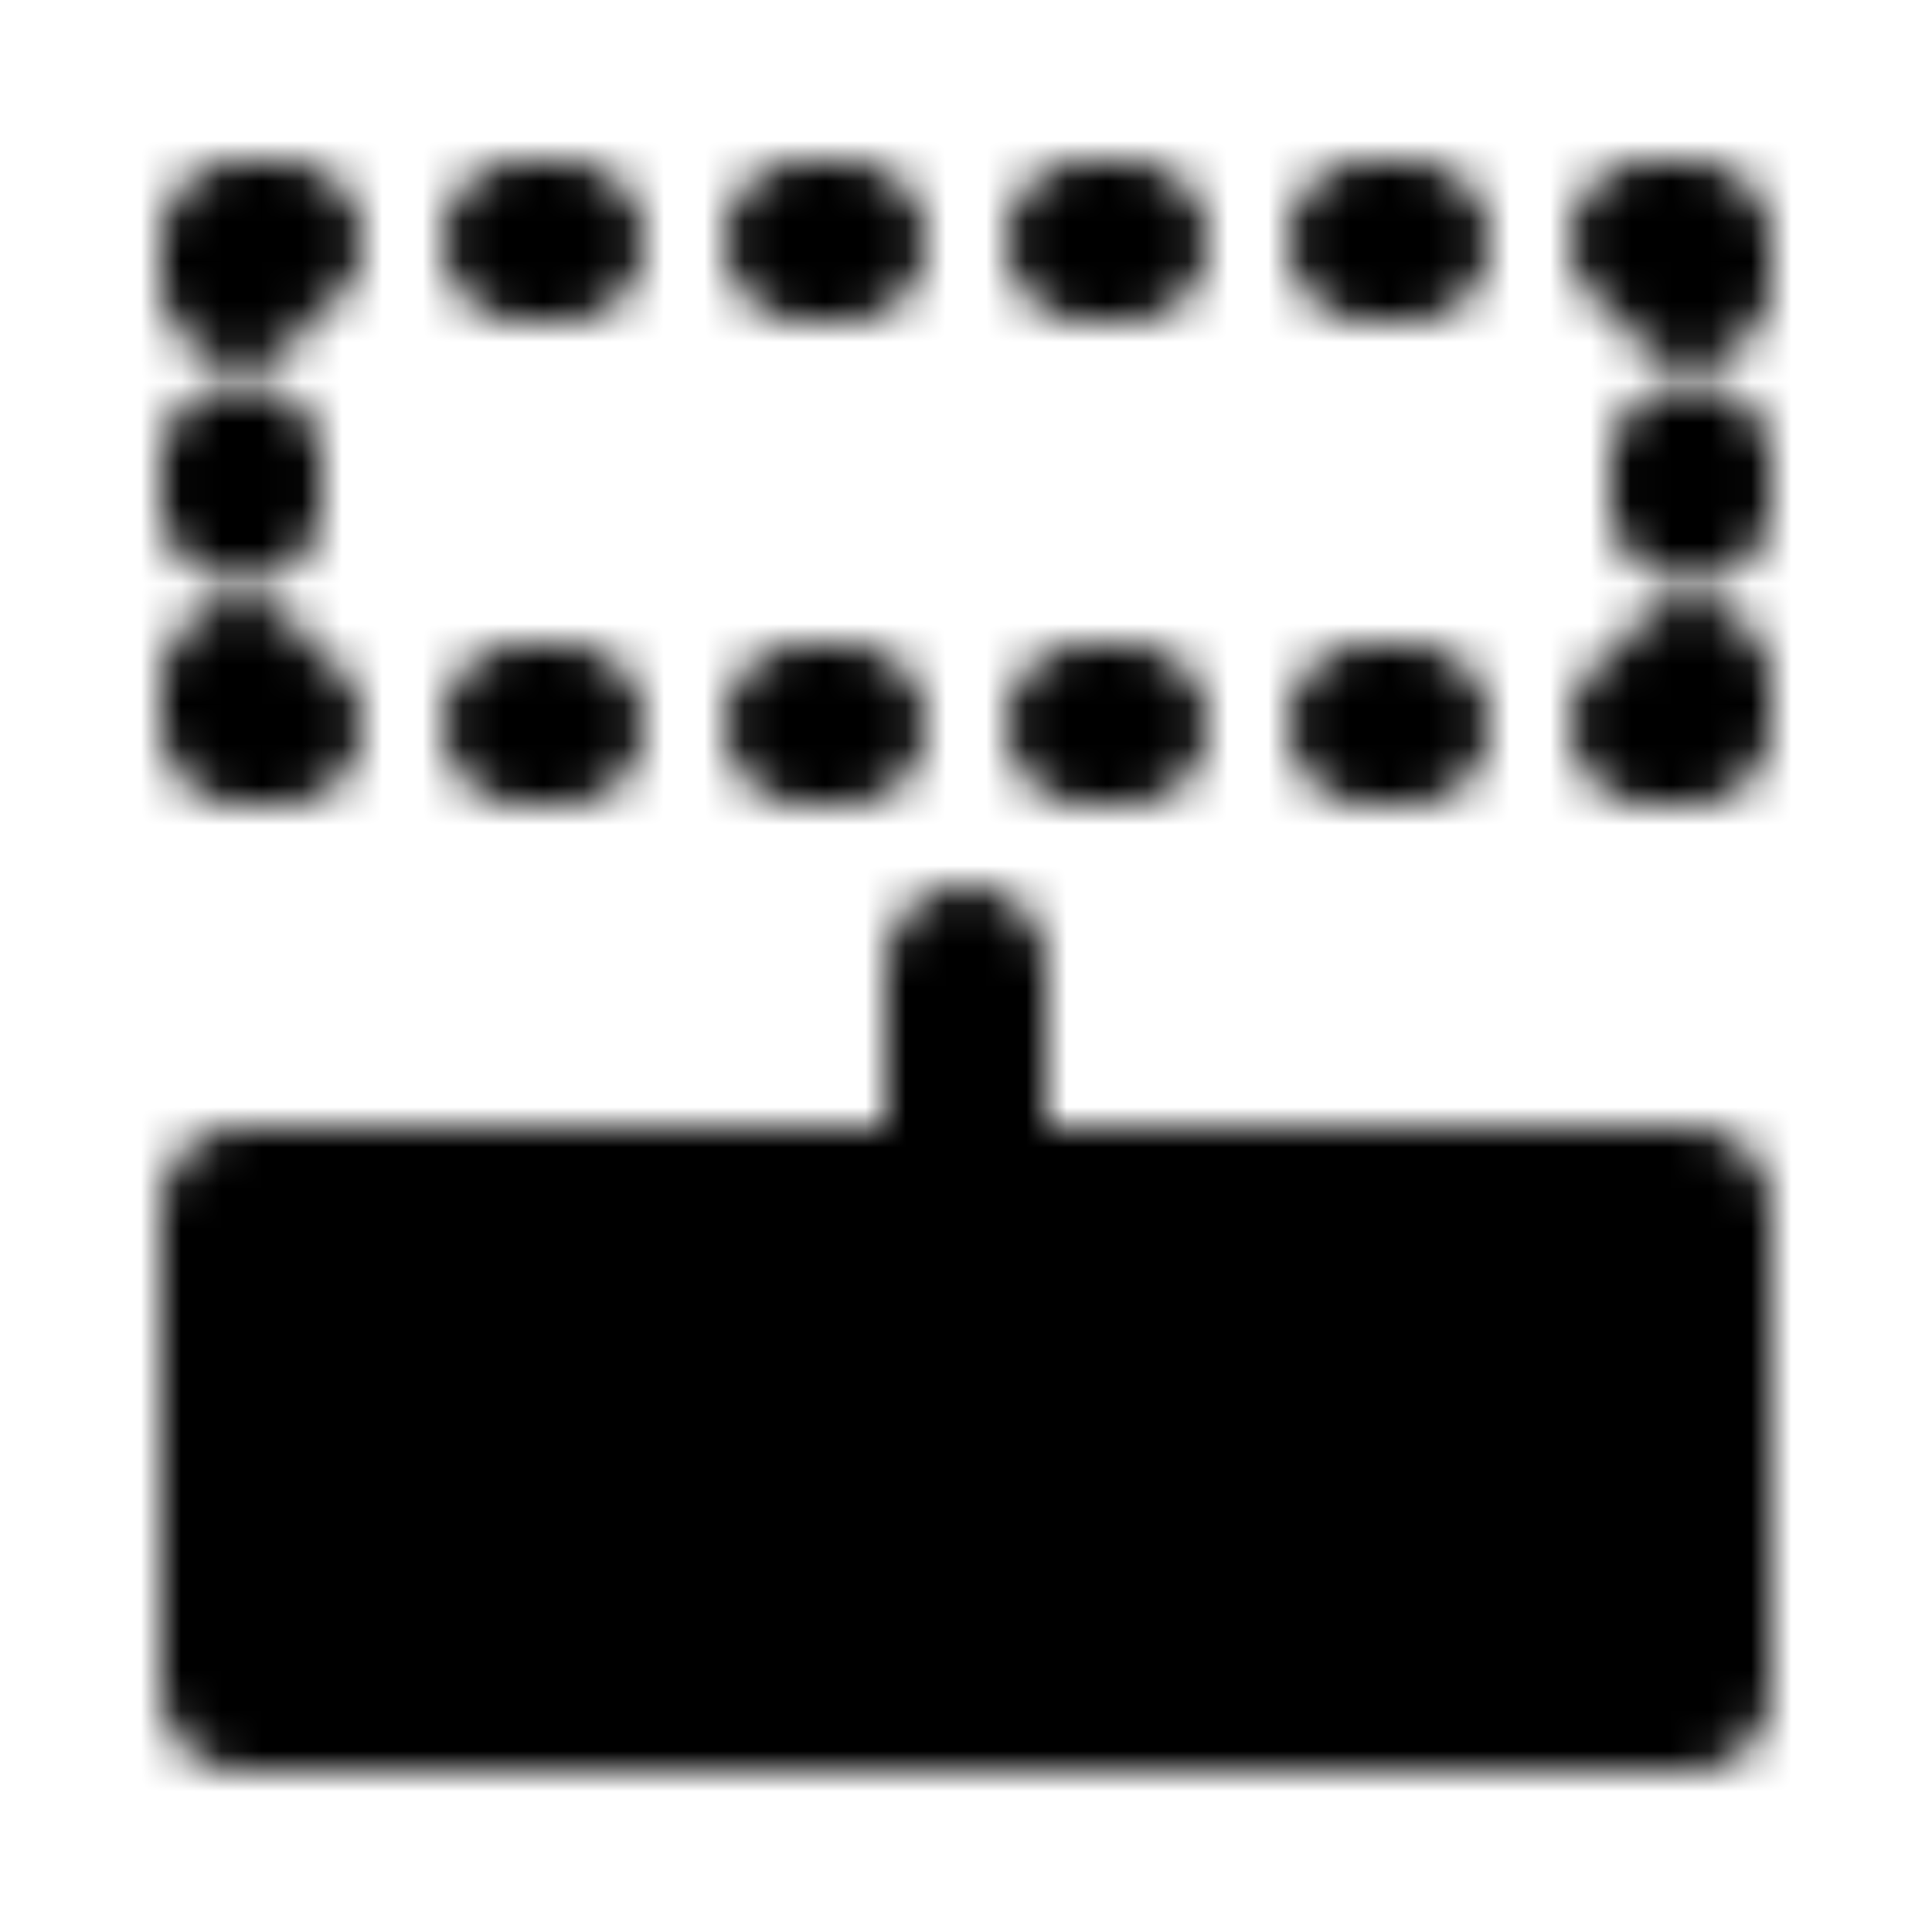 <?xml version="1.0" encoding="utf-8"?>
<!-- Generator: www.svgicons.com -->
<svg xmlns="http://www.w3.org/2000/svg" width="800" height="800" viewBox="0 0 48 48">
<defs><mask id="ipTAddItem0"><g fill="none" stroke="#fff" stroke-linecap="round" stroke-linejoin="round" stroke-width="4"><path d="M24 30v-6"/><path fill="#555" d="M6 30h36v12H6z"/><path d="M6 12.5v-1M6 18v-1M6 7V6m36 6.5v-1m0 6.5v-1m0-10V6m0 12h-1M7 18H6M7 6H6m8 0h-1m8 0h-1m1 12h-1m8-12h-1M14 18h-1m15 0h-1m8-12h-1m1 12h-1m8-12h-1"/></g></mask></defs><path fill="currentColor" d="M0 0h48v48H0z" mask="url(#ipTAddItem0)"/>
</svg>